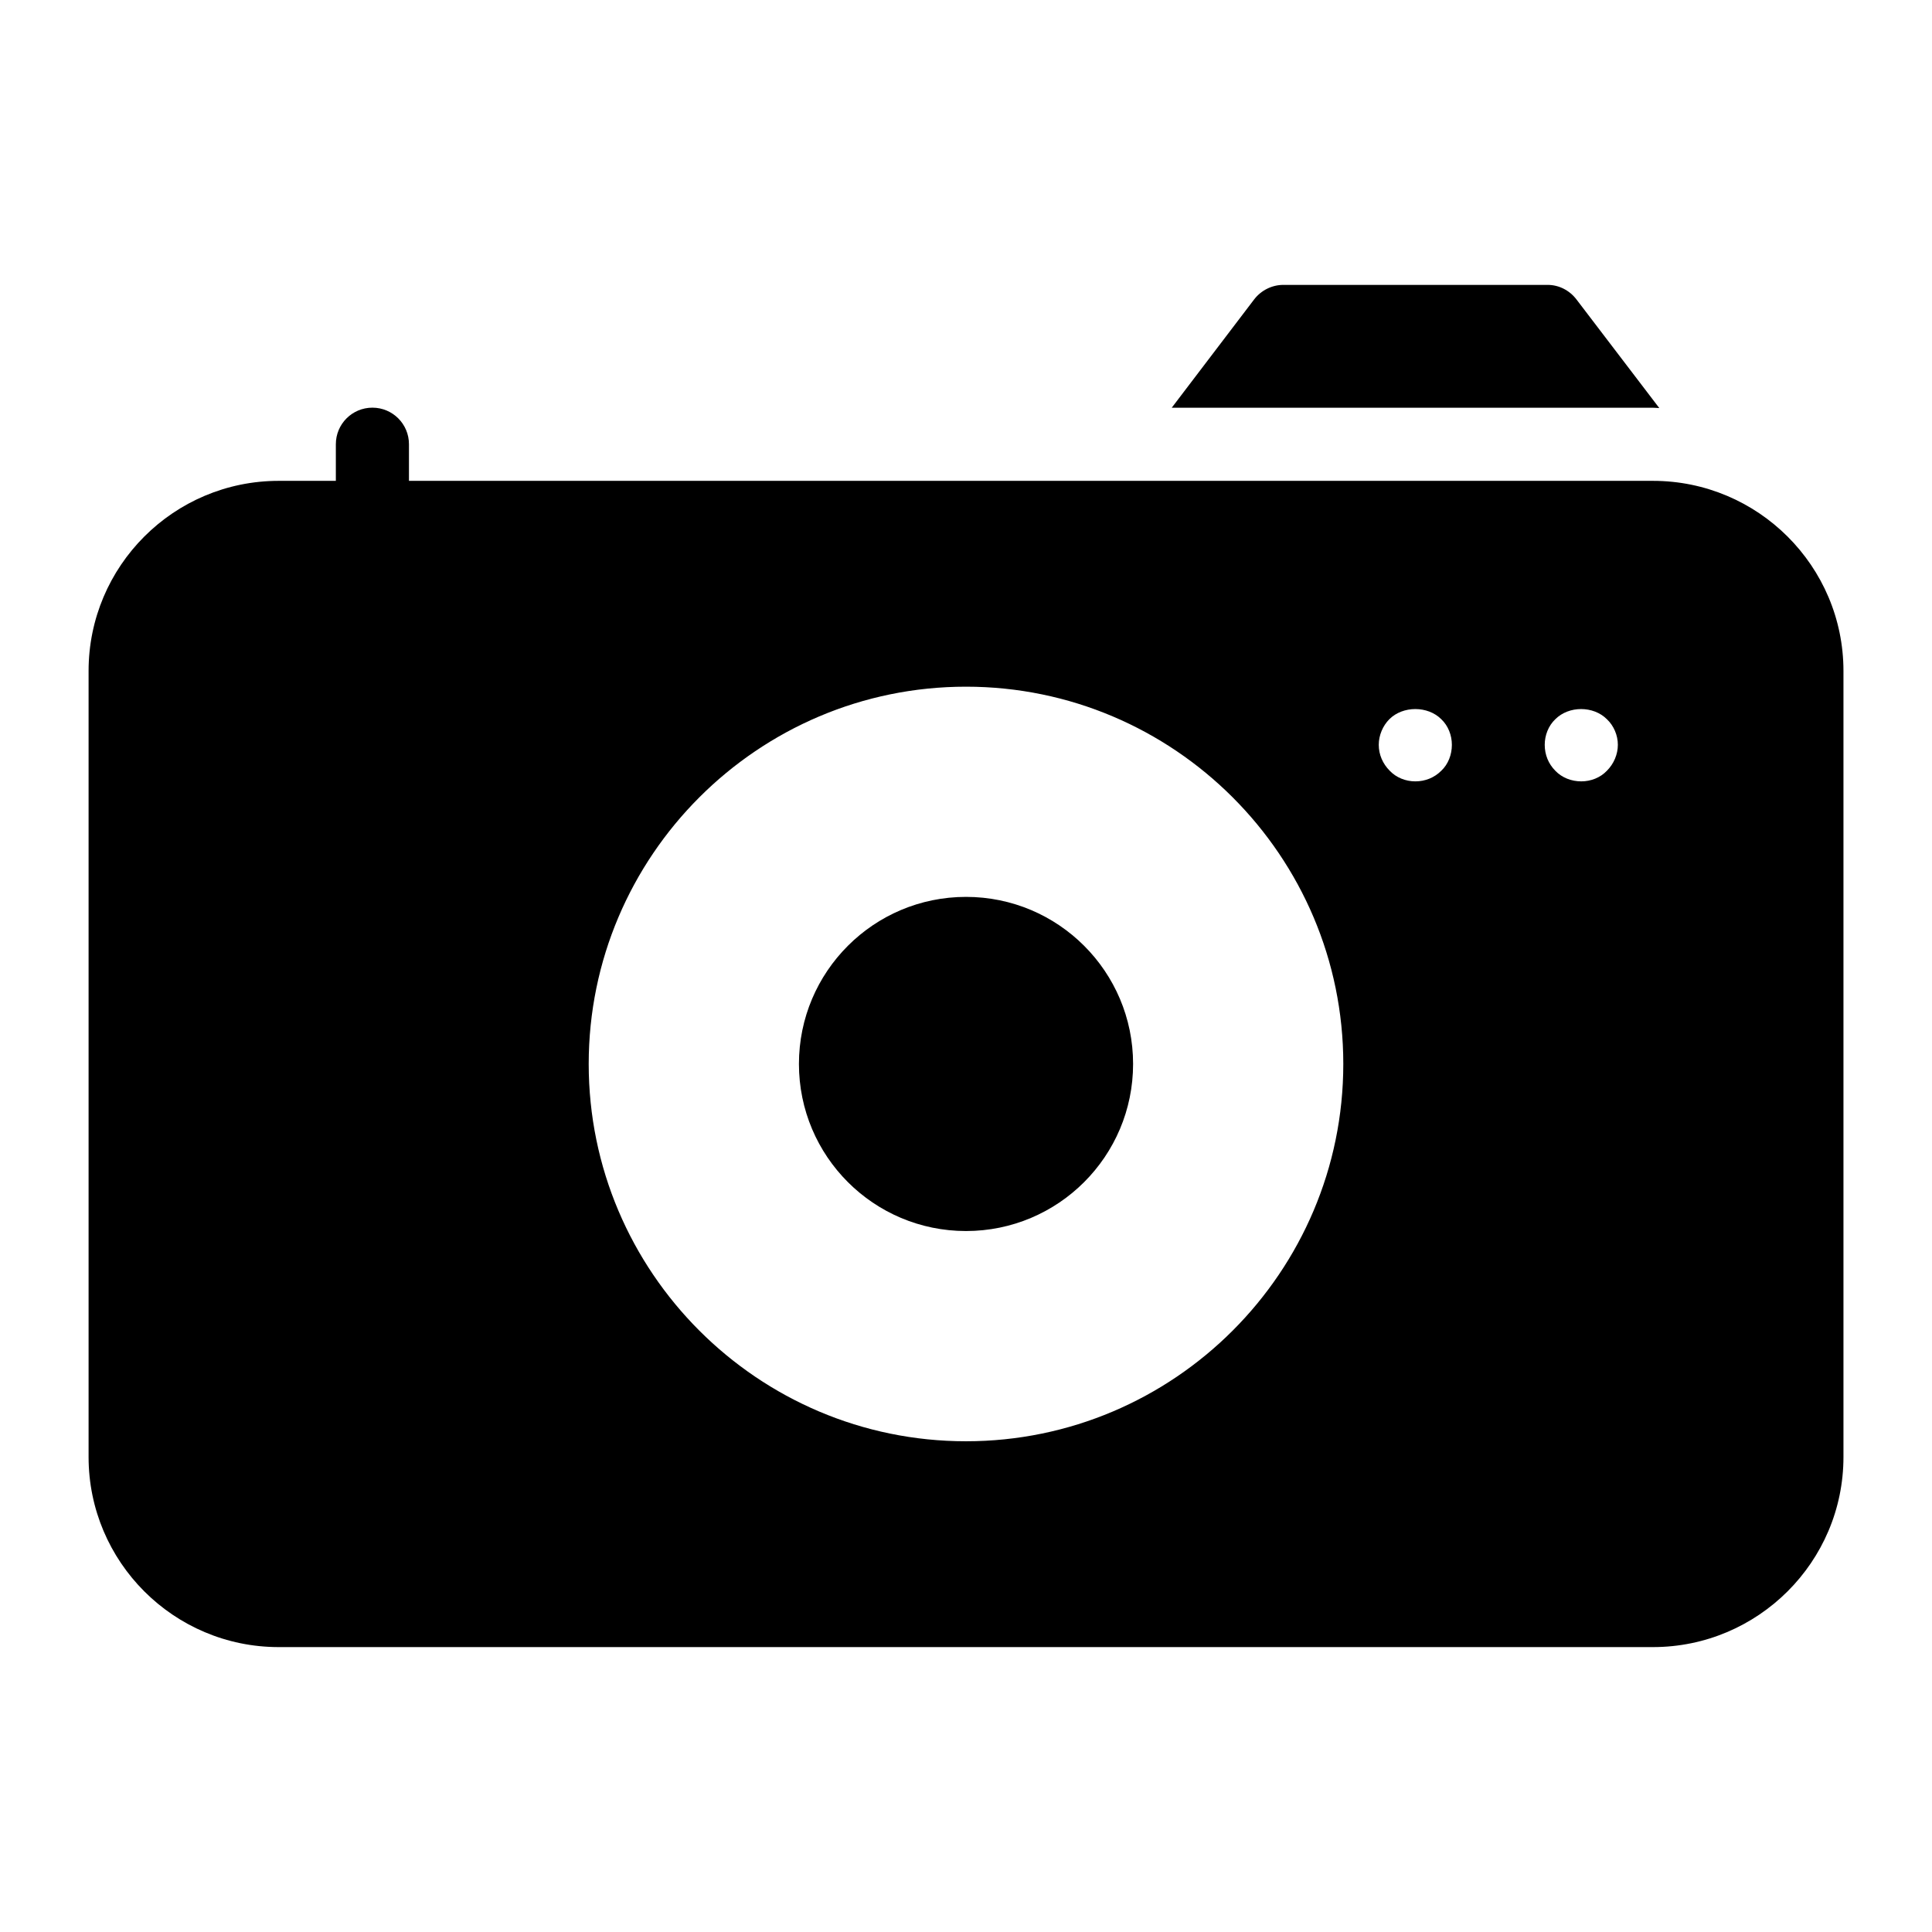 <?xml version="1.0" encoding="UTF-8"?>
<!-- Uploaded to: ICON Repo, www.svgrepo.com, Generator: ICON Repo Mixer Tools -->
<svg fill="#000000" width="800px" height="800px" version="1.1" viewBox="144 144 512 512" xmlns="http://www.w3.org/2000/svg">
 <g>
  <path d="m444.28 425.96c0 24.453-19.824 44.277-44.277 44.277-24.457 0-44.277-19.824-44.277-44.277s19.82-44.277 44.277-44.277c24.453 0 44.277 19.824 44.277 44.277"/>
  <path d="m583.73 252.14-21.934-28.766c-1.84-2.422-4.648-3.875-7.652-3.875h-70.051c-3.004 0-5.91 1.453-7.75 3.875l-21.82 28.68h127.52c0.57 0 1.121 0.07 1.684 0.086z"/>
  <path d="m582.05 271.43h-329.67v-9.707c0-5.356-4.332-9.688-9.688-9.688s-9.688 4.332-9.688 9.688v9.707h-15.148c-27.805 0-50.379 22.574-50.379 50.383v208.3c0 27.805 22.574 50.383 50.383 50.383h364.2c27.805-0.004 50.477-22.578 50.477-50.383v-208.3c0-27.809-22.672-50.383-50.48-50.383zm-182.05 254.52c-55.129 0-99.988-44.859-99.988-99.988 0-55.125 44.859-99.984 99.988-99.984s99.988 44.859 99.988 99.988c-0.004 55.129-44.863 99.984-99.988 99.984zm125.95-177.69c-1.836 1.836-4.258 2.809-6.879 2.809-2.516 0-5.035-0.973-6.773-2.809-1.844-1.844-2.914-4.266-2.914-6.879 0-2.516 1.07-5.043 2.809-6.785 3.586-3.586 10.18-3.586 13.758 0 1.844 1.742 2.809 4.266 2.809 6.785 0 2.609-0.965 5.137-2.809 6.879zm43.891 0c-1.742 1.836-4.258 2.809-6.785 2.809-2.613 0-5.129-0.973-6.879-2.809-1.836-1.844-2.809-4.266-2.809-6.879 0-2.516 0.973-5.043 2.809-6.785 3.586-3.586 10.078-3.586 13.664 0 1.844 1.742 2.906 4.266 2.906 6.785 0 2.516-1.059 5.031-2.906 6.879z"/>
 </g>
</svg>
